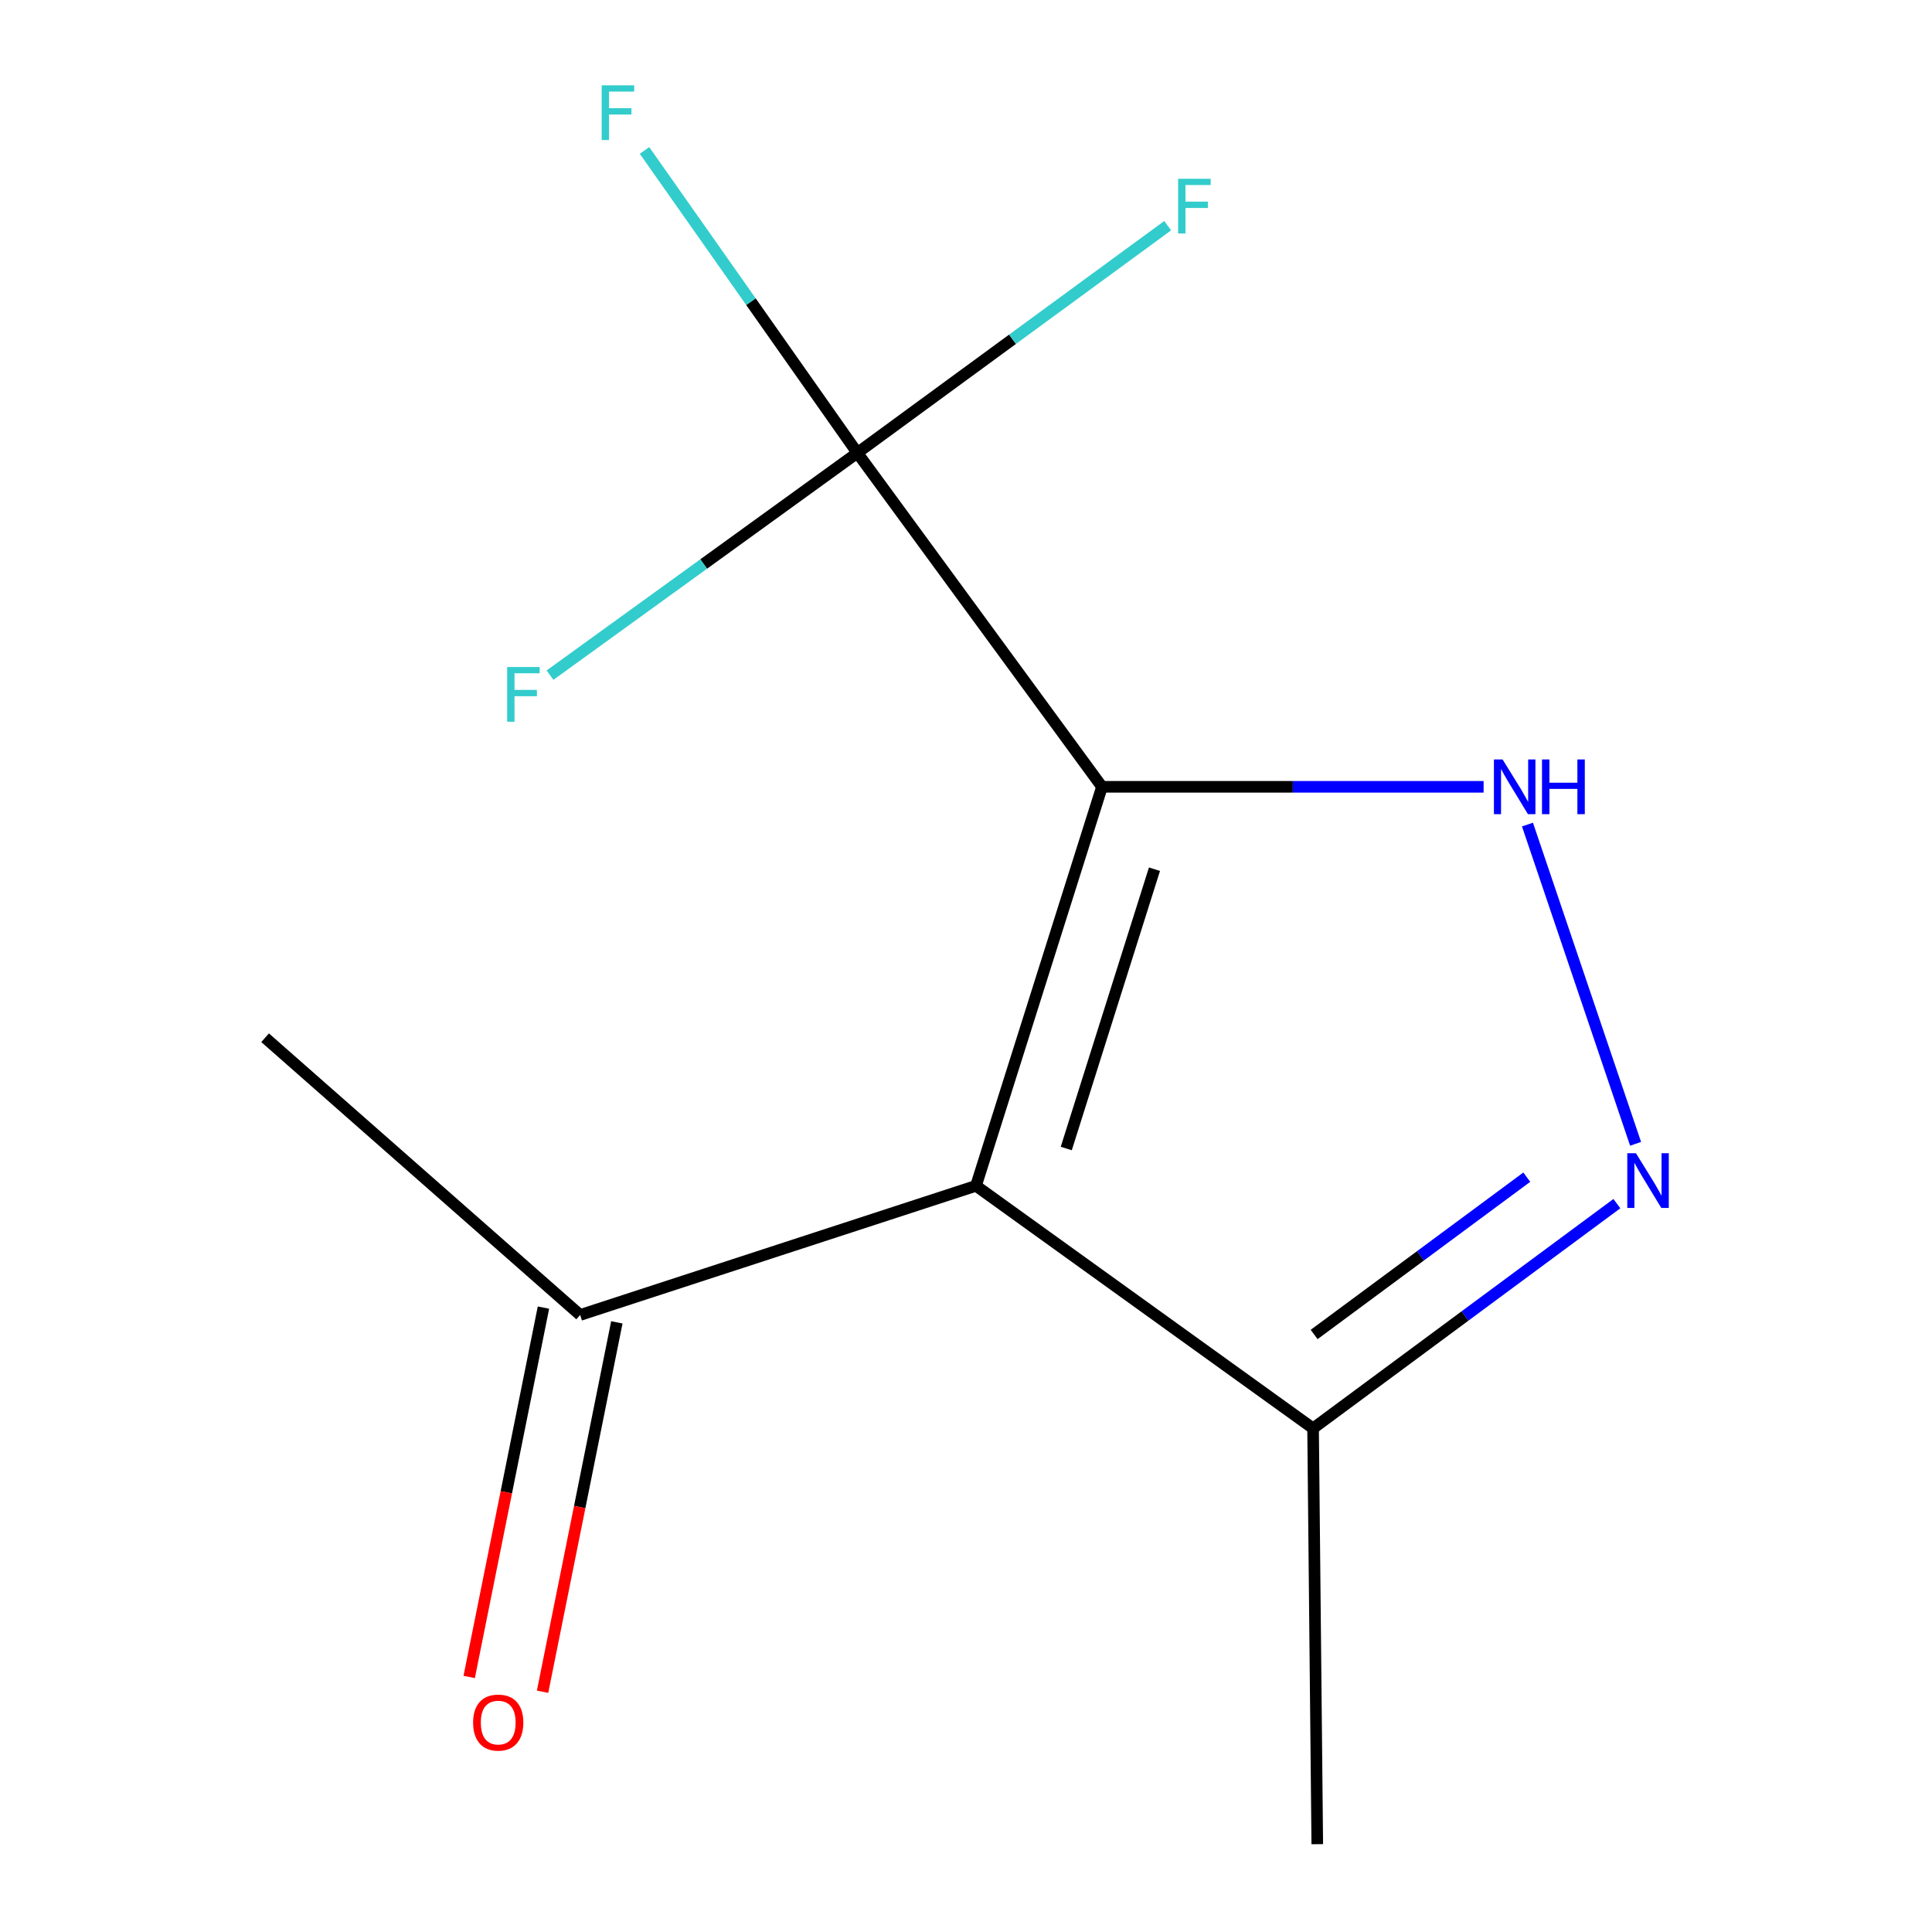 <?xml version='1.0' encoding='iso-8859-1'?>
<svg version='1.1' baseProfile='full'
              xmlns='http://www.w3.org/2000/svg'
                      xmlns:rdkit='http://www.rdkit.org/xml'
                      xmlns:xlink='http://www.w3.org/1999/xlink'
                  xml:space='preserve'
width='1000px' height='1000px' viewBox='0 0 1000 1000'>
<!-- END OF HEADER -->
<rect style='opacity:1.0;fill:#FFFFFF;stroke:none' width='1000' height='1000' x='0' y='0'> </rect>
<path class='bond-0' d='M 570.389,407.252 L 505.171,613.776' style='fill:none;fill-rule:evenodd;stroke:#000000;stroke-width:6px;stroke-linecap:butt;stroke-linejoin:miter;stroke-opacity:1' />
<path class='bond-0' d='M 597.551,449.897 L 551.899,594.464' style='fill:none;fill-rule:evenodd;stroke:#000000;stroke-width:6px;stroke-linecap:butt;stroke-linejoin:miter;stroke-opacity:1' />
<path class='bond-1' d='M 570.389,407.252 L 669.151,407.252' style='fill:none;fill-rule:evenodd;stroke:#000000;stroke-width:6px;stroke-linecap:butt;stroke-linejoin:miter;stroke-opacity:1' />
<path class='bond-1' d='M 669.151,407.252 L 767.914,407.252' style='fill:none;fill-rule:evenodd;stroke:#0000FF;stroke-width:6px;stroke-linecap:butt;stroke-linejoin:miter;stroke-opacity:1' />
<path class='bond-2' d='M 570.389,407.252 L 443.763,234.413' style='fill:none;fill-rule:evenodd;stroke:#000000;stroke-width:6px;stroke-linecap:butt;stroke-linejoin:miter;stroke-opacity:1' />
<path class='bond-4' d='M 505.171,613.776 L 679.645,739.326' style='fill:none;fill-rule:evenodd;stroke:#000000;stroke-width:6px;stroke-linecap:butt;stroke-linejoin:miter;stroke-opacity:1' />
<path class='bond-5' d='M 505.171,613.776 L 300.283,680.63' style='fill:none;fill-rule:evenodd;stroke:#000000;stroke-width:6px;stroke-linecap:butt;stroke-linejoin:miter;stroke-opacity:1' />
<path class='bond-3' d='M 790.612,426.792 L 846.579,592.04' style='fill:none;fill-rule:evenodd;stroke:#0000FF;stroke-width:6px;stroke-linecap:butt;stroke-linejoin:miter;stroke-opacity:1' />
<path class='bond-7' d='M 443.763,234.413 L 388.682,156.141' style='fill:none;fill-rule:evenodd;stroke:#000000;stroke-width:6px;stroke-linecap:butt;stroke-linejoin:miter;stroke-opacity:1' />
<path class='bond-7' d='M 388.682,156.141 L 333.601,77.868' style='fill:none;fill-rule:evenodd;stroke:#33CCCC;stroke-width:6px;stroke-linecap:butt;stroke-linejoin:miter;stroke-opacity:1' />
<path class='bond-8' d='M 443.763,234.413 L 364.22,291.936' style='fill:none;fill-rule:evenodd;stroke:#000000;stroke-width:6px;stroke-linecap:butt;stroke-linejoin:miter;stroke-opacity:1' />
<path class='bond-8' d='M 364.22,291.936 L 284.676,349.459' style='fill:none;fill-rule:evenodd;stroke:#33CCCC;stroke-width:6px;stroke-linecap:butt;stroke-linejoin:miter;stroke-opacity:1' />
<path class='bond-9' d='M 443.763,234.413 L 524.076,175.612' style='fill:none;fill-rule:evenodd;stroke:#000000;stroke-width:6px;stroke-linecap:butt;stroke-linejoin:miter;stroke-opacity:1' />
<path class='bond-9' d='M 524.076,175.612 L 604.39,116.811' style='fill:none;fill-rule:evenodd;stroke:#33CCCC;stroke-width:6px;stroke-linecap:butt;stroke-linejoin:miter;stroke-opacity:1' />
<path class='bond-12' d='M 836.89,622.998 L 758.268,681.162' style='fill:none;fill-rule:evenodd;stroke:#0000FF;stroke-width:6px;stroke-linecap:butt;stroke-linejoin:miter;stroke-opacity:1' />
<path class='bond-12' d='M 758.268,681.162 L 679.645,739.326' style='fill:none;fill-rule:evenodd;stroke:#000000;stroke-width:6px;stroke-linecap:butt;stroke-linejoin:miter;stroke-opacity:1' />
<path class='bond-12' d='M 790.262,609.3 L 735.226,650.015' style='fill:none;fill-rule:evenodd;stroke:#0000FF;stroke-width:6px;stroke-linecap:butt;stroke-linejoin:miter;stroke-opacity:1' />
<path class='bond-12' d='M 735.226,650.015 L 680.19,690.73' style='fill:none;fill-rule:evenodd;stroke:#000000;stroke-width:6px;stroke-linecap:butt;stroke-linejoin:miter;stroke-opacity:1' />
<path class='bond-10' d='M 679.645,739.326 L 681.819,954.545' style='fill:none;fill-rule:evenodd;stroke:#000000;stroke-width:6px;stroke-linecap:butt;stroke-linejoin:miter;stroke-opacity:1' />
<path class='bond-6' d='M 281.291,676.811 L 262.07,772.409' style='fill:none;fill-rule:evenodd;stroke:#000000;stroke-width:6px;stroke-linecap:butt;stroke-linejoin:miter;stroke-opacity:1' />
<path class='bond-6' d='M 262.07,772.409 L 242.849,868.007' style='fill:none;fill-rule:evenodd;stroke:#FF0000;stroke-width:6px;stroke-linecap:butt;stroke-linejoin:miter;stroke-opacity:1' />
<path class='bond-6' d='M 319.275,684.448 L 300.054,780.046' style='fill:none;fill-rule:evenodd;stroke:#000000;stroke-width:6px;stroke-linecap:butt;stroke-linejoin:miter;stroke-opacity:1' />
<path class='bond-6' d='M 300.054,780.046 L 280.833,875.644' style='fill:none;fill-rule:evenodd;stroke:#FF0000;stroke-width:6px;stroke-linecap:butt;stroke-linejoin:miter;stroke-opacity:1' />
<path class='bond-11' d='M 300.283,680.63 L 137.216,537.128' style='fill:none;fill-rule:evenodd;stroke:#000000;stroke-width:6px;stroke-linecap:butt;stroke-linejoin:miter;stroke-opacity:1' />
<path  class='atom-2' d='M 777.734 393.092
L 787.014 408.092
Q 787.934 409.572, 789.414 412.252
Q 790.894 414.932, 790.974 415.092
L 790.974 393.092
L 794.734 393.092
L 794.734 421.412
L 790.854 421.412
L 780.894 405.012
Q 779.734 403.092, 778.494 400.892
Q 777.294 398.692, 776.934 398.012
L 776.934 421.412
L 773.254 421.412
L 773.254 393.092
L 777.734 393.092
' fill='#0000FF'/>
<path  class='atom-2' d='M 798.134 393.092
L 801.974 393.092
L 801.974 405.132
L 816.454 405.132
L 816.454 393.092
L 820.294 393.092
L 820.294 421.412
L 816.454 421.412
L 816.454 408.332
L 801.974 408.332
L 801.974 421.412
L 798.134 421.412
L 798.134 393.092
' fill='#0000FF'/>
<path  class='atom-4' d='M 846.762 596.904
L 856.042 611.904
Q 856.962 613.384, 858.442 616.064
Q 859.922 618.744, 860.002 618.904
L 860.002 596.904
L 863.762 596.904
L 863.762 625.224
L 859.882 625.224
L 849.922 608.824
Q 848.762 606.904, 847.522 604.704
Q 846.322 602.504, 845.962 601.824
L 845.962 625.224
L 842.282 625.224
L 842.282 596.904
L 846.762 596.904
' fill='#0000FF'/>
<path  class='atom-7' d='M 244.88 891.603
Q 244.88 884.803, 248.24 881.003
Q 251.6 877.203, 257.88 877.203
Q 264.16 877.203, 267.52 881.003
Q 270.88 884.803, 270.88 891.603
Q 270.88 898.483, 267.48 902.403
Q 264.08 906.283, 257.88 906.283
Q 251.64 906.283, 248.24 902.403
Q 244.88 898.523, 244.88 891.603
M 257.88 903.083
Q 262.2 903.083, 264.52 900.203
Q 266.88 897.283, 266.88 891.603
Q 266.88 886.043, 264.52 883.243
Q 262.2 880.403, 257.88 880.403
Q 253.56 880.403, 251.2 883.203
Q 248.88 886.003, 248.88 891.603
Q 248.88 897.323, 251.2 900.203
Q 253.56 903.083, 257.88 903.083
' fill='#FF0000'/>
<path  class='atom-8' d='M 311.428 44.165
L 328.268 44.165
L 328.268 47.405
L 315.228 47.405
L 315.228 56.005
L 326.828 56.005
L 326.828 59.285
L 315.228 59.285
L 315.228 72.485
L 311.428 72.485
L 311.428 44.165
' fill='#33CCCC'/>
<path  class='atom-9' d='M 262.504 345.244
L 279.344 345.244
L 279.344 348.484
L 266.304 348.484
L 266.304 357.084
L 277.904 357.084
L 277.904 360.364
L 266.304 360.364
L 266.304 373.564
L 262.504 373.564
L 262.504 345.244
' fill='#33CCCC'/>
<path  class='atom-10' d='M 609.796 92.529
L 626.636 92.529
L 626.636 95.769
L 613.596 95.769
L 613.596 104.369
L 625.196 104.369
L 625.196 107.649
L 613.596 107.649
L 613.596 120.849
L 609.796 120.849
L 609.796 92.529
' fill='#33CCCC'/>
</svg>
